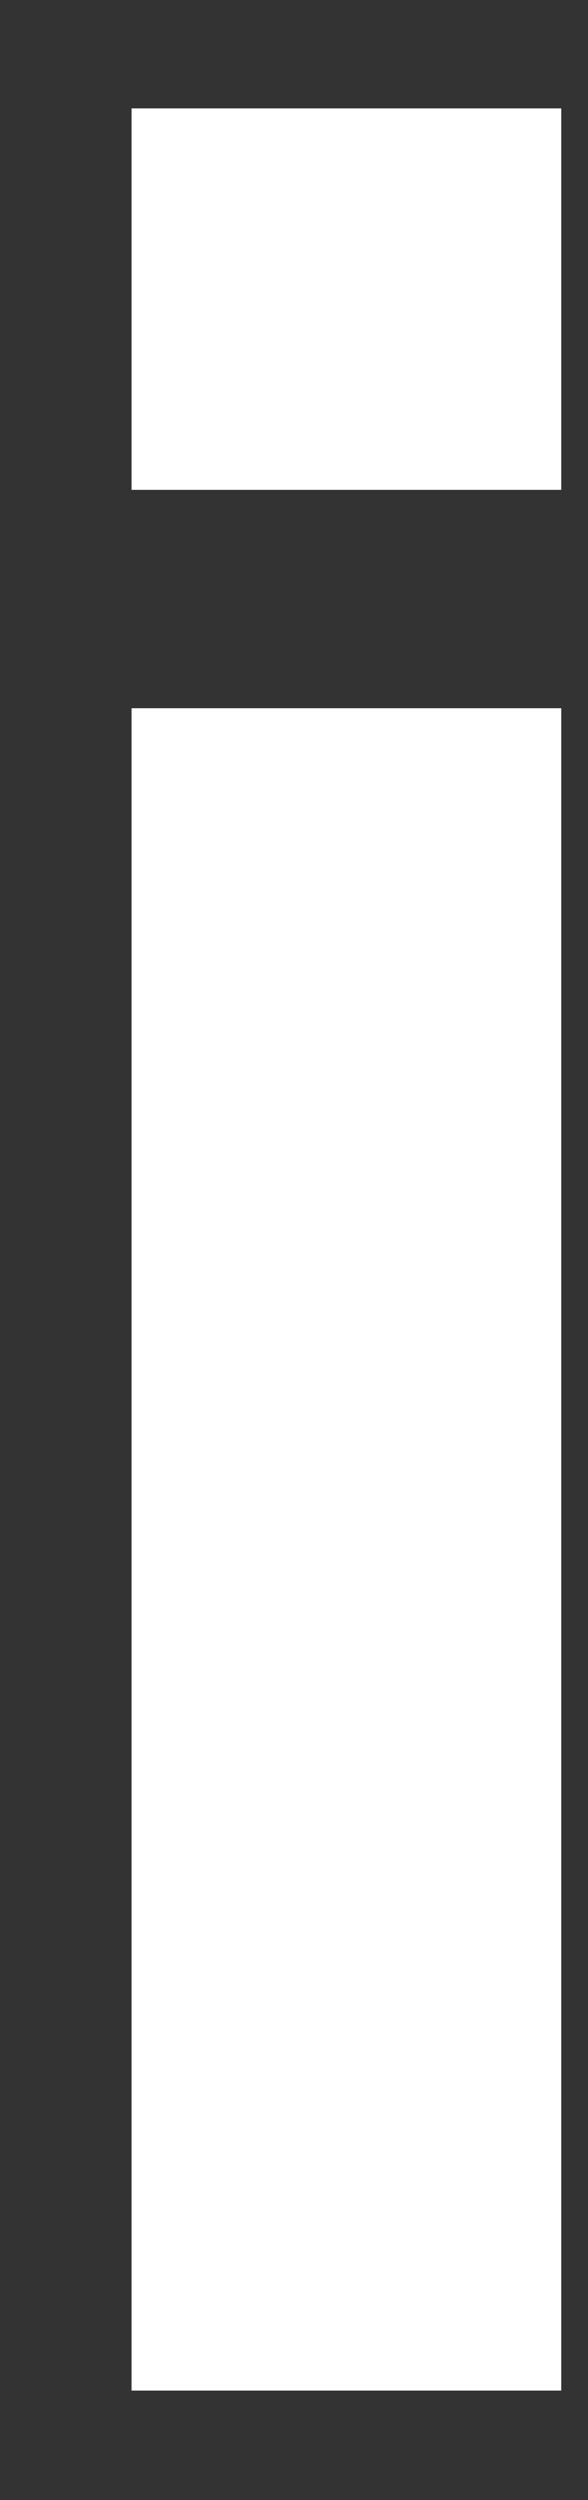 <?xml version="1.0" encoding="UTF-8"?><svg xmlns="http://www.w3.org/2000/svg" xmlns:xlink="http://www.w3.org/1999/xlink" xmlns:avocode="https://avocode.com/" id="SVGDoc65c41b0d5a2e5" width="4px" height="17px" version="1.1" viewBox="0 0 4 17" aria-hidden="true"><rect x="0" y="0" width="4" height="17" fill="#333333" stroke="none"/><defs><linearGradient class="cerosgradient" data-cerosgradient="true" id="CerosGradient_idc0237fa47" gradientUnits="userSpaceOnUse" x1="50%" y1="100%" x2="50%" y2="0%"><stop offset="0%" stop-color="#d1d1d1"/><stop offset="100%" stop-color="#d1d1d1"/></linearGradient><linearGradient/></defs><g><g><path d="M3.818,0.737h-2.923v2.594h2.923zM3.818,4.816h-2.923v11.44h2.923z" fill="#ffffff" fill-opacity="1"/></g></g></svg>